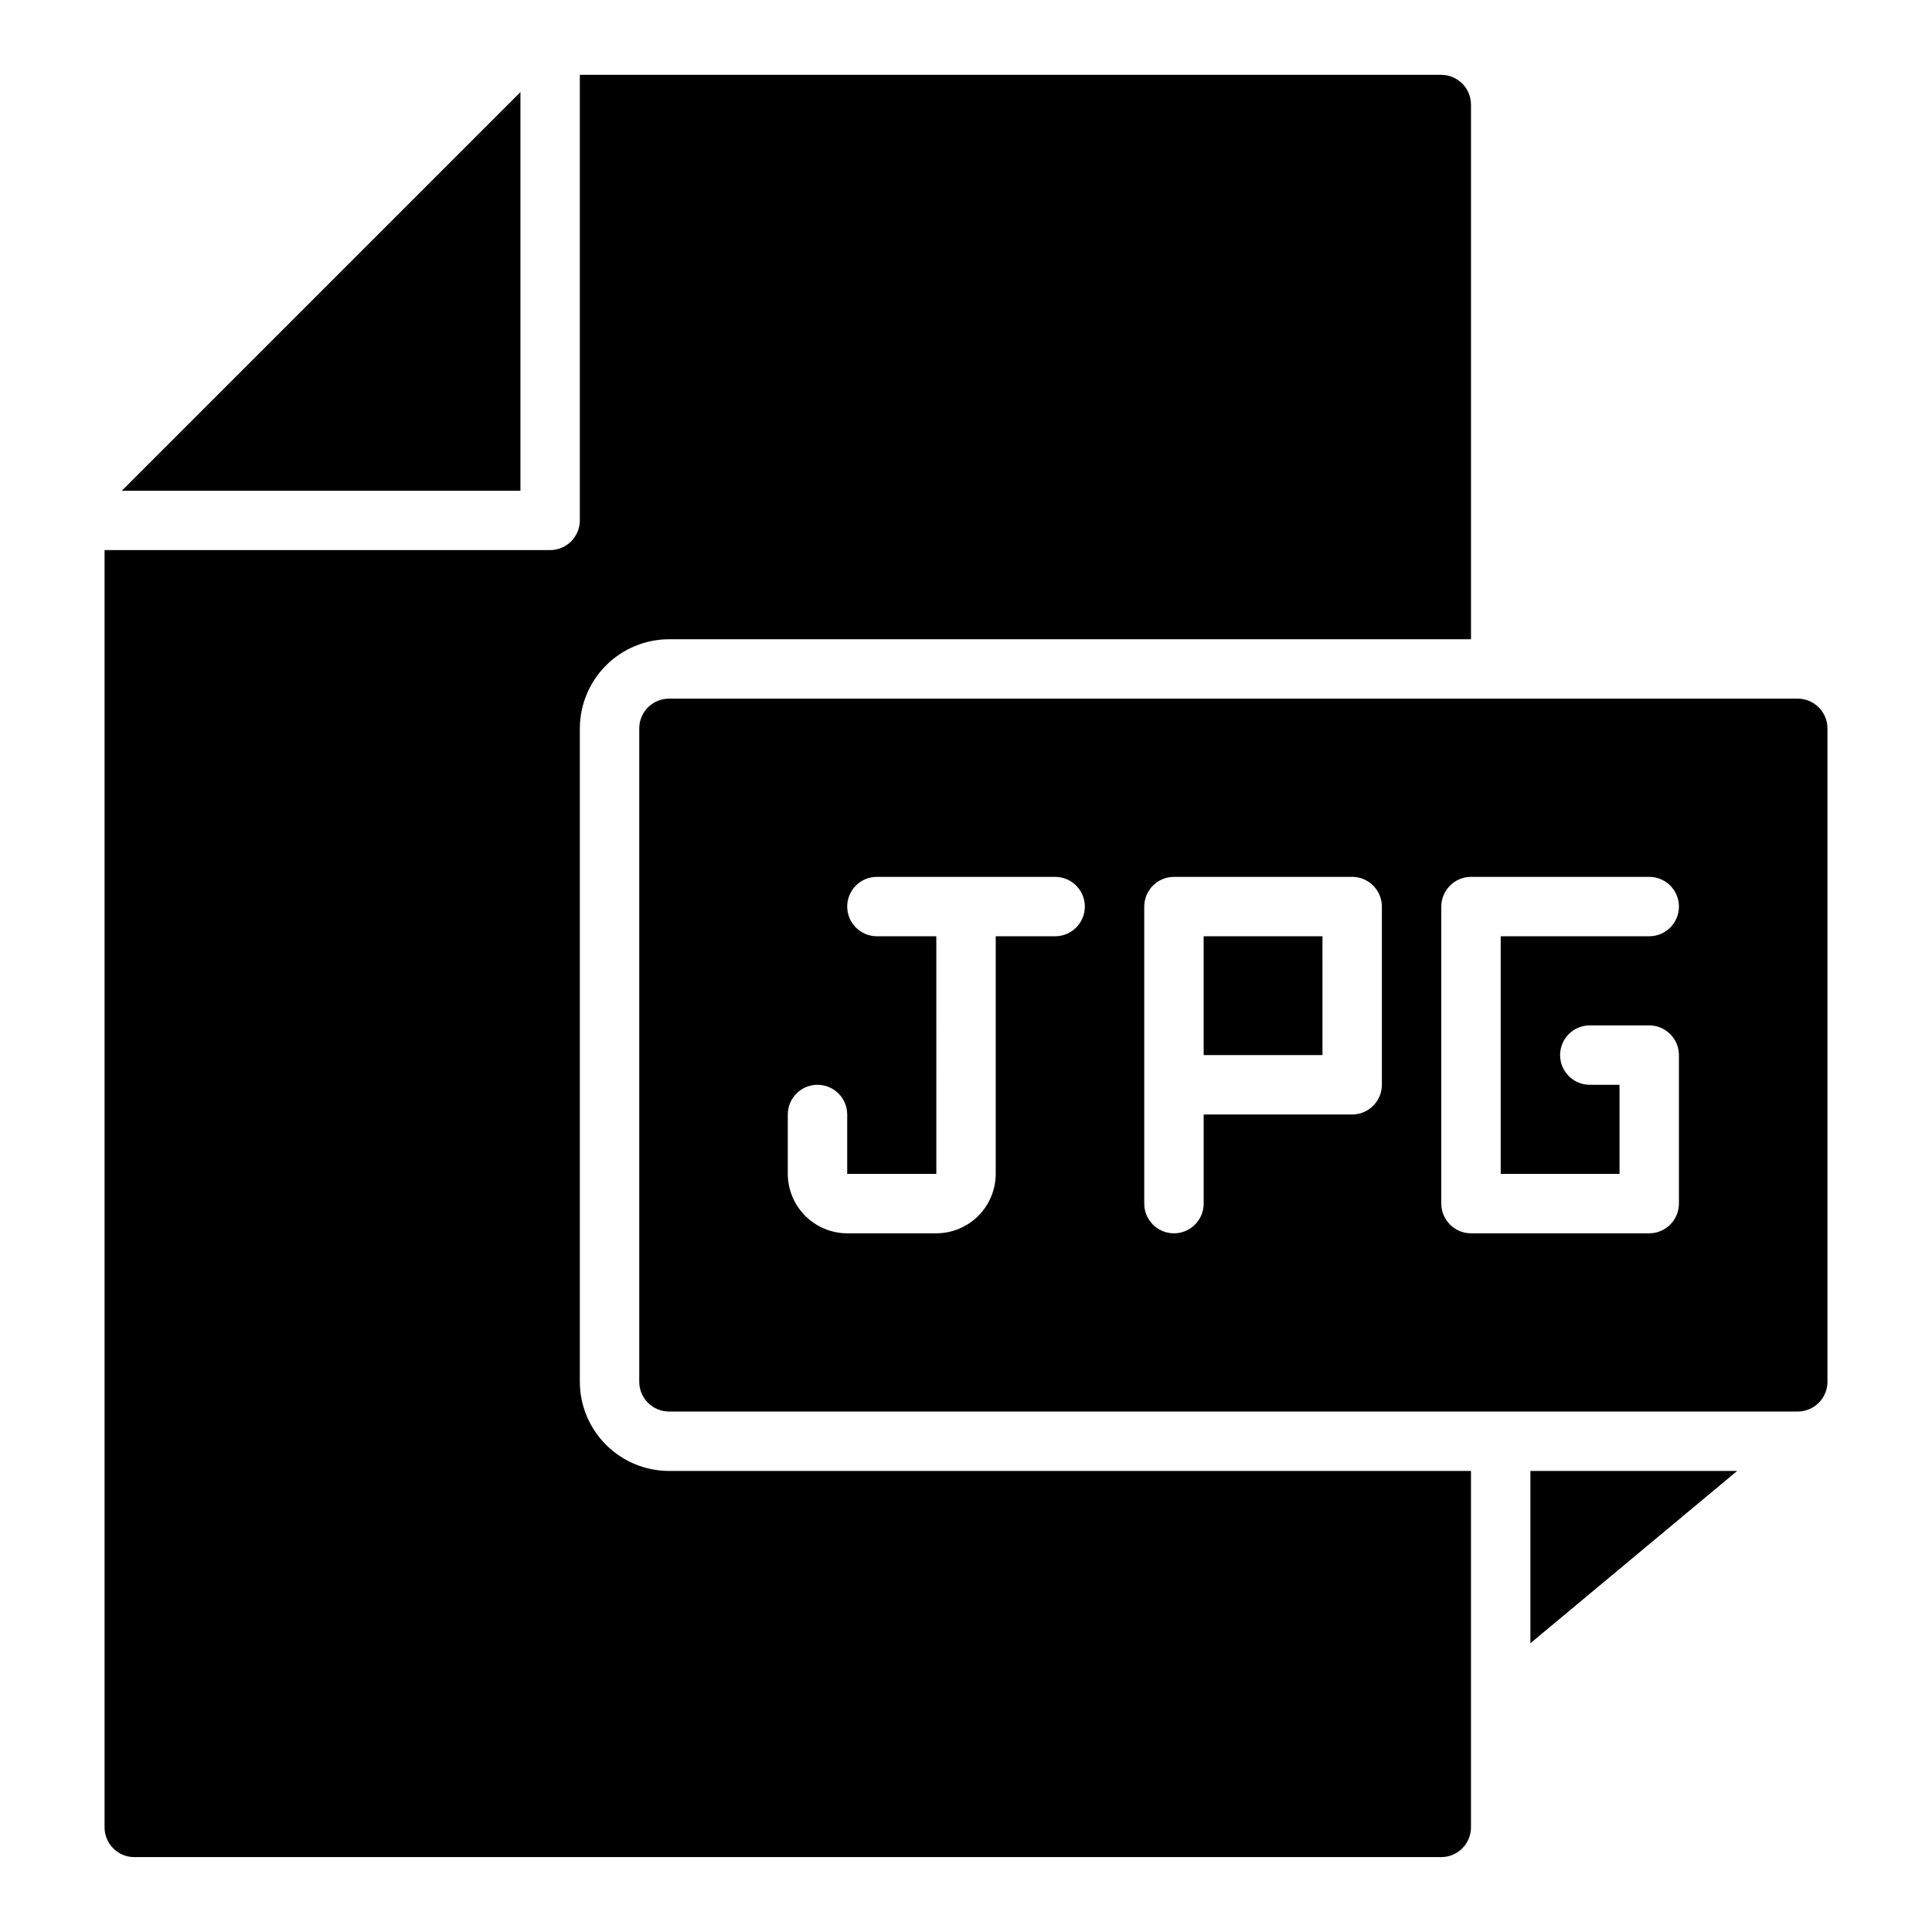 <?xml version="1.0" encoding="UTF-8"?>
<!-- Uploaded to: SVG Repo, www.svgrepo.com, Generator: SVG Repo Mixer Tools -->
<svg fill="#000000" width="800px" height="800px" version="1.1" viewBox="144 144 512 512" xmlns="http://www.w3.org/2000/svg">
 <g>
  <path d="m281.92 274.05h-105.64l105.64-105.64z"/>
  <path d="m297.66 337.02v173.18c0.016 6.258 2.512 12.254 6.934 16.68 4.426 4.426 10.422 6.918 16.68 6.938h212.55v94.465c-0.016 4.34-3.531 7.859-7.875 7.871h-346.37c-4.344-0.012-7.859-3.531-7.871-7.871v-338.5h118.08c4.344-0.012 7.859-3.527 7.875-7.871v-118.08h228.29c4.344 0.016 7.859 3.531 7.875 7.875v141.7h-212.55c-6.258 0.02-12.254 2.512-16.68 6.938-4.422 4.426-6.918 10.422-6.934 16.68z"/>
  <path d="m462.98 392.12v31.488h31.488l-0.004-31.488zm0 0v31.488h31.488l-0.004-31.488zm157.44-62.977h-299.14c-4.34 0.016-7.859 3.531-7.871 7.875v173.18c0.012 4.344 3.531 7.859 7.871 7.871h299.14c4.344-0.012 7.859-3.527 7.875-7.871v-173.18c-0.016-4.344-3.531-7.859-7.875-7.875zm-196.8 62.977h-15.742v62.977c-0.012 4.172-1.676 8.172-4.625 11.121-2.949 2.949-6.949 4.613-11.121 4.625h-23.613c-4.172-0.012-8.172-1.676-11.121-4.625-2.949-2.949-4.613-6.949-4.625-11.121v-15.742c0-4.348 3.523-7.871 7.871-7.871 4.348 0 7.875 3.523 7.875 7.871v15.742h23.617l-0.004-62.977h-15.742c-4.348 0-7.871-3.523-7.871-7.871s3.523-7.871 7.871-7.871h47.23c4.348 0 7.875 3.523 7.875 7.871s-3.527 7.871-7.875 7.871zm86.594 39.359v0.004c-0.012 4.34-3.531 7.859-7.871 7.871h-39.359v23.617c0 4.348-3.527 7.871-7.875 7.871-4.348 0-7.871-3.523-7.871-7.871v-78.723c0.012-4.344 3.531-7.859 7.871-7.871h47.234c4.34 0.012 7.859 3.527 7.871 7.871zm62.977 23.617v-23.613h-7.871c-4.348 0-7.875-3.527-7.875-7.875 0-4.348 3.527-7.871 7.875-7.871h15.742c4.344 0.012 7.859 3.531 7.871 7.871v39.363c-0.012 4.34-3.527 7.859-7.871 7.871h-47.23c-4.344-0.012-7.859-3.531-7.875-7.871v-78.723c0.016-4.344 3.531-7.859 7.875-7.871h47.23c4.348 0 7.871 3.523 7.871 7.871s-3.523 7.871-7.871 7.871h-39.359v62.977zm-110.21-31.488h31.488l-0.004-31.488h-31.484z"/>
  <path d="m604.36 533.82-54.789 45.656v-45.656z"/>
 </g>
</svg>